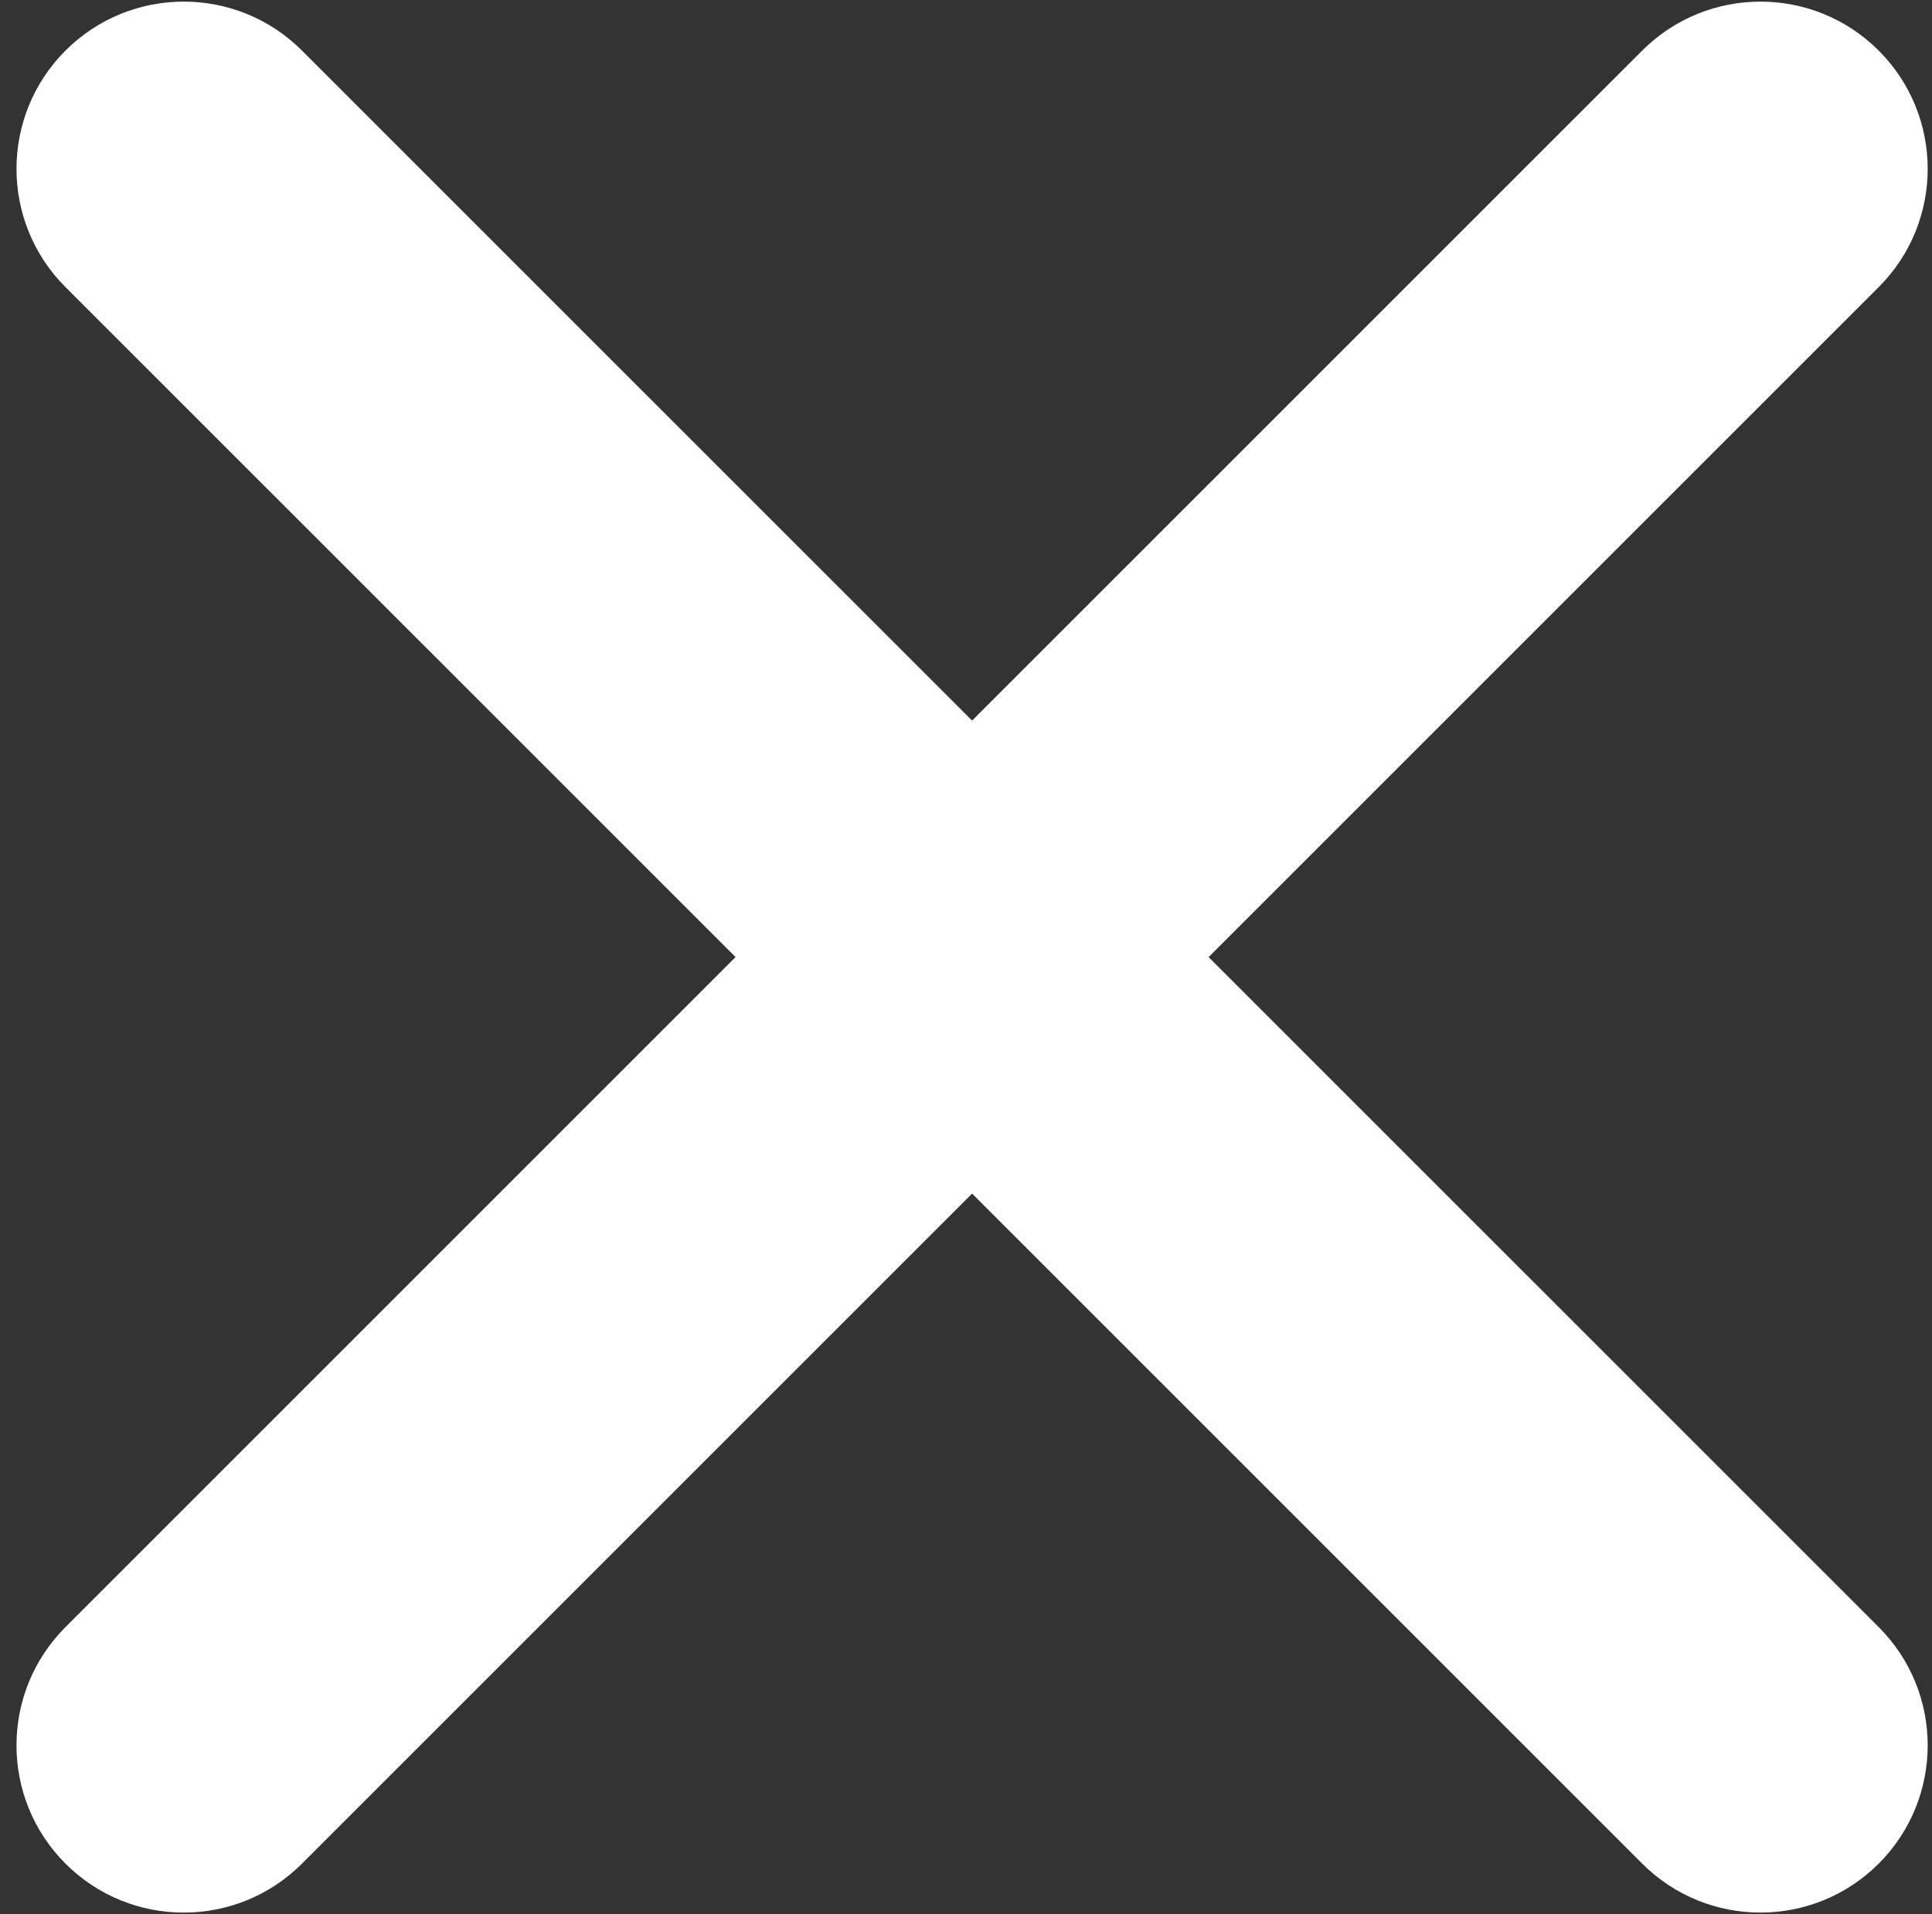 <svg width="110" height="109" viewBox="0 0 110 109" fill="none" xmlns="http://www.w3.org/2000/svg">
<rect x="0" y="0" width="110" height="109" fill="#333333" stroke="none"/>
<path d="M93.499 2.881C97.218 -0.837 103.247 -0.838 106.966 2.881C110.684 6.599 110.684 12.629 106.966 16.348L68.813 54.499L106.966 92.651C110.684 96.37 110.684 102.399 106.966 106.118C103.247 109.837 97.218 109.837 93.499 106.118L55.347 67.966L17.194 106.119C13.475 109.838 7.446 109.838 3.727 106.119C0.009 102.4 0.009 96.371 3.727 92.652L41.88 54.499L3.727 16.348C0.009 12.629 0.009 6.6 3.727 2.881C7.446 -0.838 13.476 -0.838 17.194 2.881L55.347 41.032L93.499 2.881Z" fill="white"/>
</svg>
